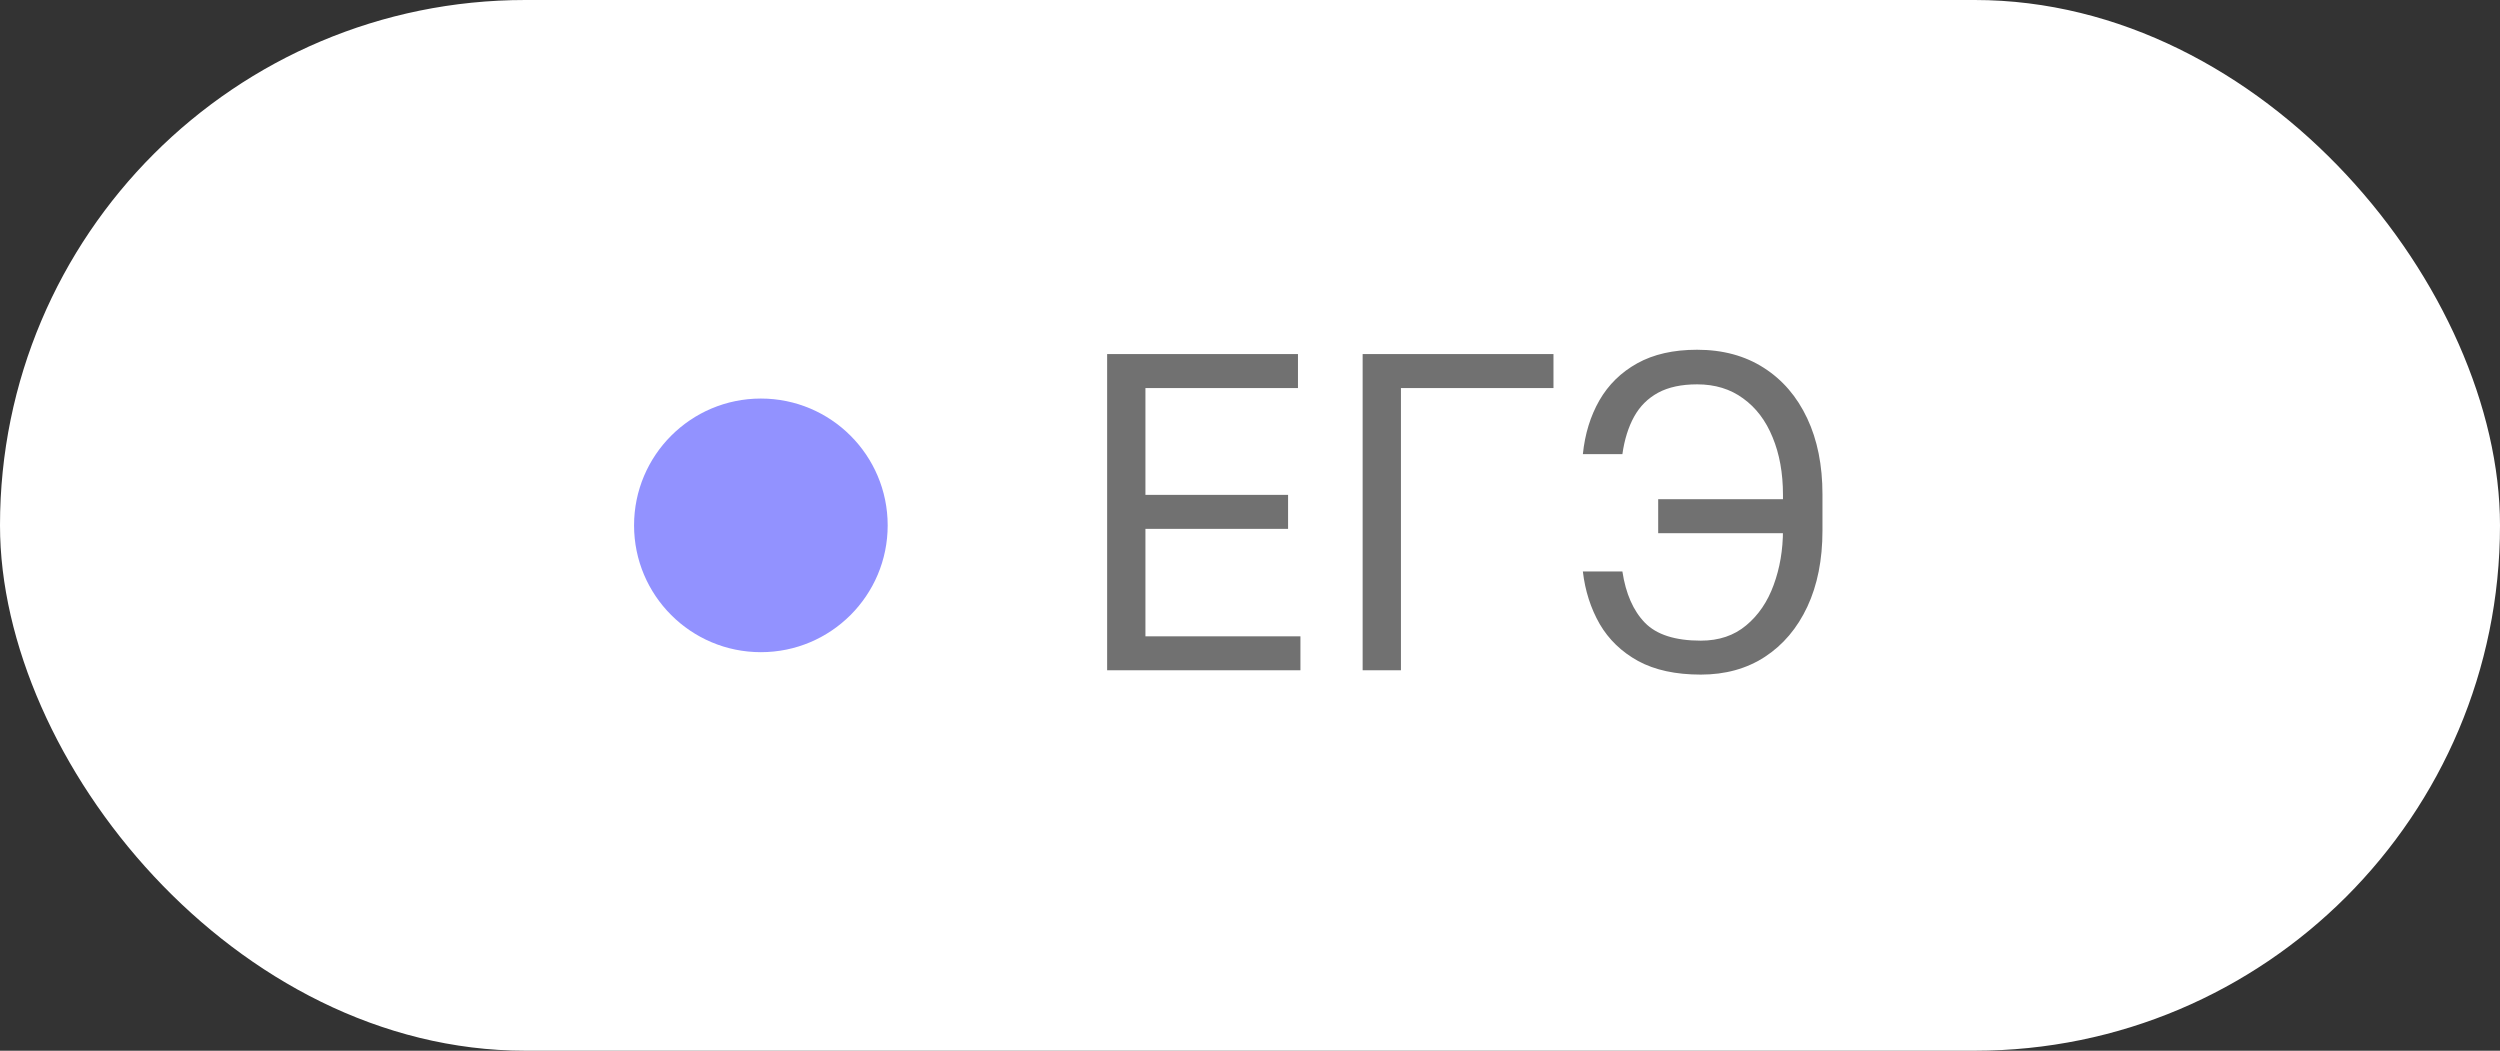 <?xml version="1.0" encoding="UTF-8"?> <svg xmlns="http://www.w3.org/2000/svg" width="69" height="29" viewBox="0 0 69 29" fill="none"><rect x="0" y="0" width="69" height="29" fill="#333333" stroke="none"/><rect width="69" height="29" rx="14.5" fill="white"></rect><circle cx="21" cy="14.5" r="3.5" fill="#9292FF"></circle><path d="M30.557 18.5V9.773H35.824V10.71H31.614V13.659H35.551V14.597H31.614V17.562H35.892V18.5H30.557ZM42.876 9.773V10.71H38.666V18.5H37.609V9.773H42.876ZM49.363 13.778V14.716H45.766V13.778H49.363ZM43.687 15.773H44.778C44.871 16.386 45.079 16.858 45.4 17.188C45.721 17.517 46.235 17.682 46.943 17.682C47.443 17.682 47.86 17.541 48.195 17.26C48.533 16.979 48.786 16.607 48.954 16.143C49.124 15.68 49.21 15.176 49.21 14.631V13.659C49.21 13.057 49.114 12.527 48.924 12.07C48.737 11.609 48.465 11.251 48.11 10.996C47.758 10.737 47.335 10.608 46.84 10.608C46.408 10.608 46.05 10.685 45.766 10.838C45.482 10.992 45.261 11.212 45.102 11.499C44.943 11.786 44.835 12.131 44.778 12.534H43.687C43.744 11.977 43.896 11.483 44.143 11.051C44.393 10.617 44.741 10.276 45.187 10.028C45.636 9.778 46.187 9.653 46.84 9.653C47.55 9.653 48.164 9.82 48.681 10.152C49.198 10.482 49.597 10.946 49.879 11.546C50.16 12.142 50.3 12.841 50.3 13.642V14.648C50.3 15.449 50.161 16.148 49.883 16.744C49.605 17.338 49.214 17.8 48.711 18.129C48.208 18.456 47.619 18.619 46.943 18.619C46.249 18.619 45.673 18.494 45.212 18.244C44.755 17.991 44.401 17.651 44.151 17.222C43.904 16.79 43.749 16.307 43.687 15.773Z" fill="#717171"></path></svg> 